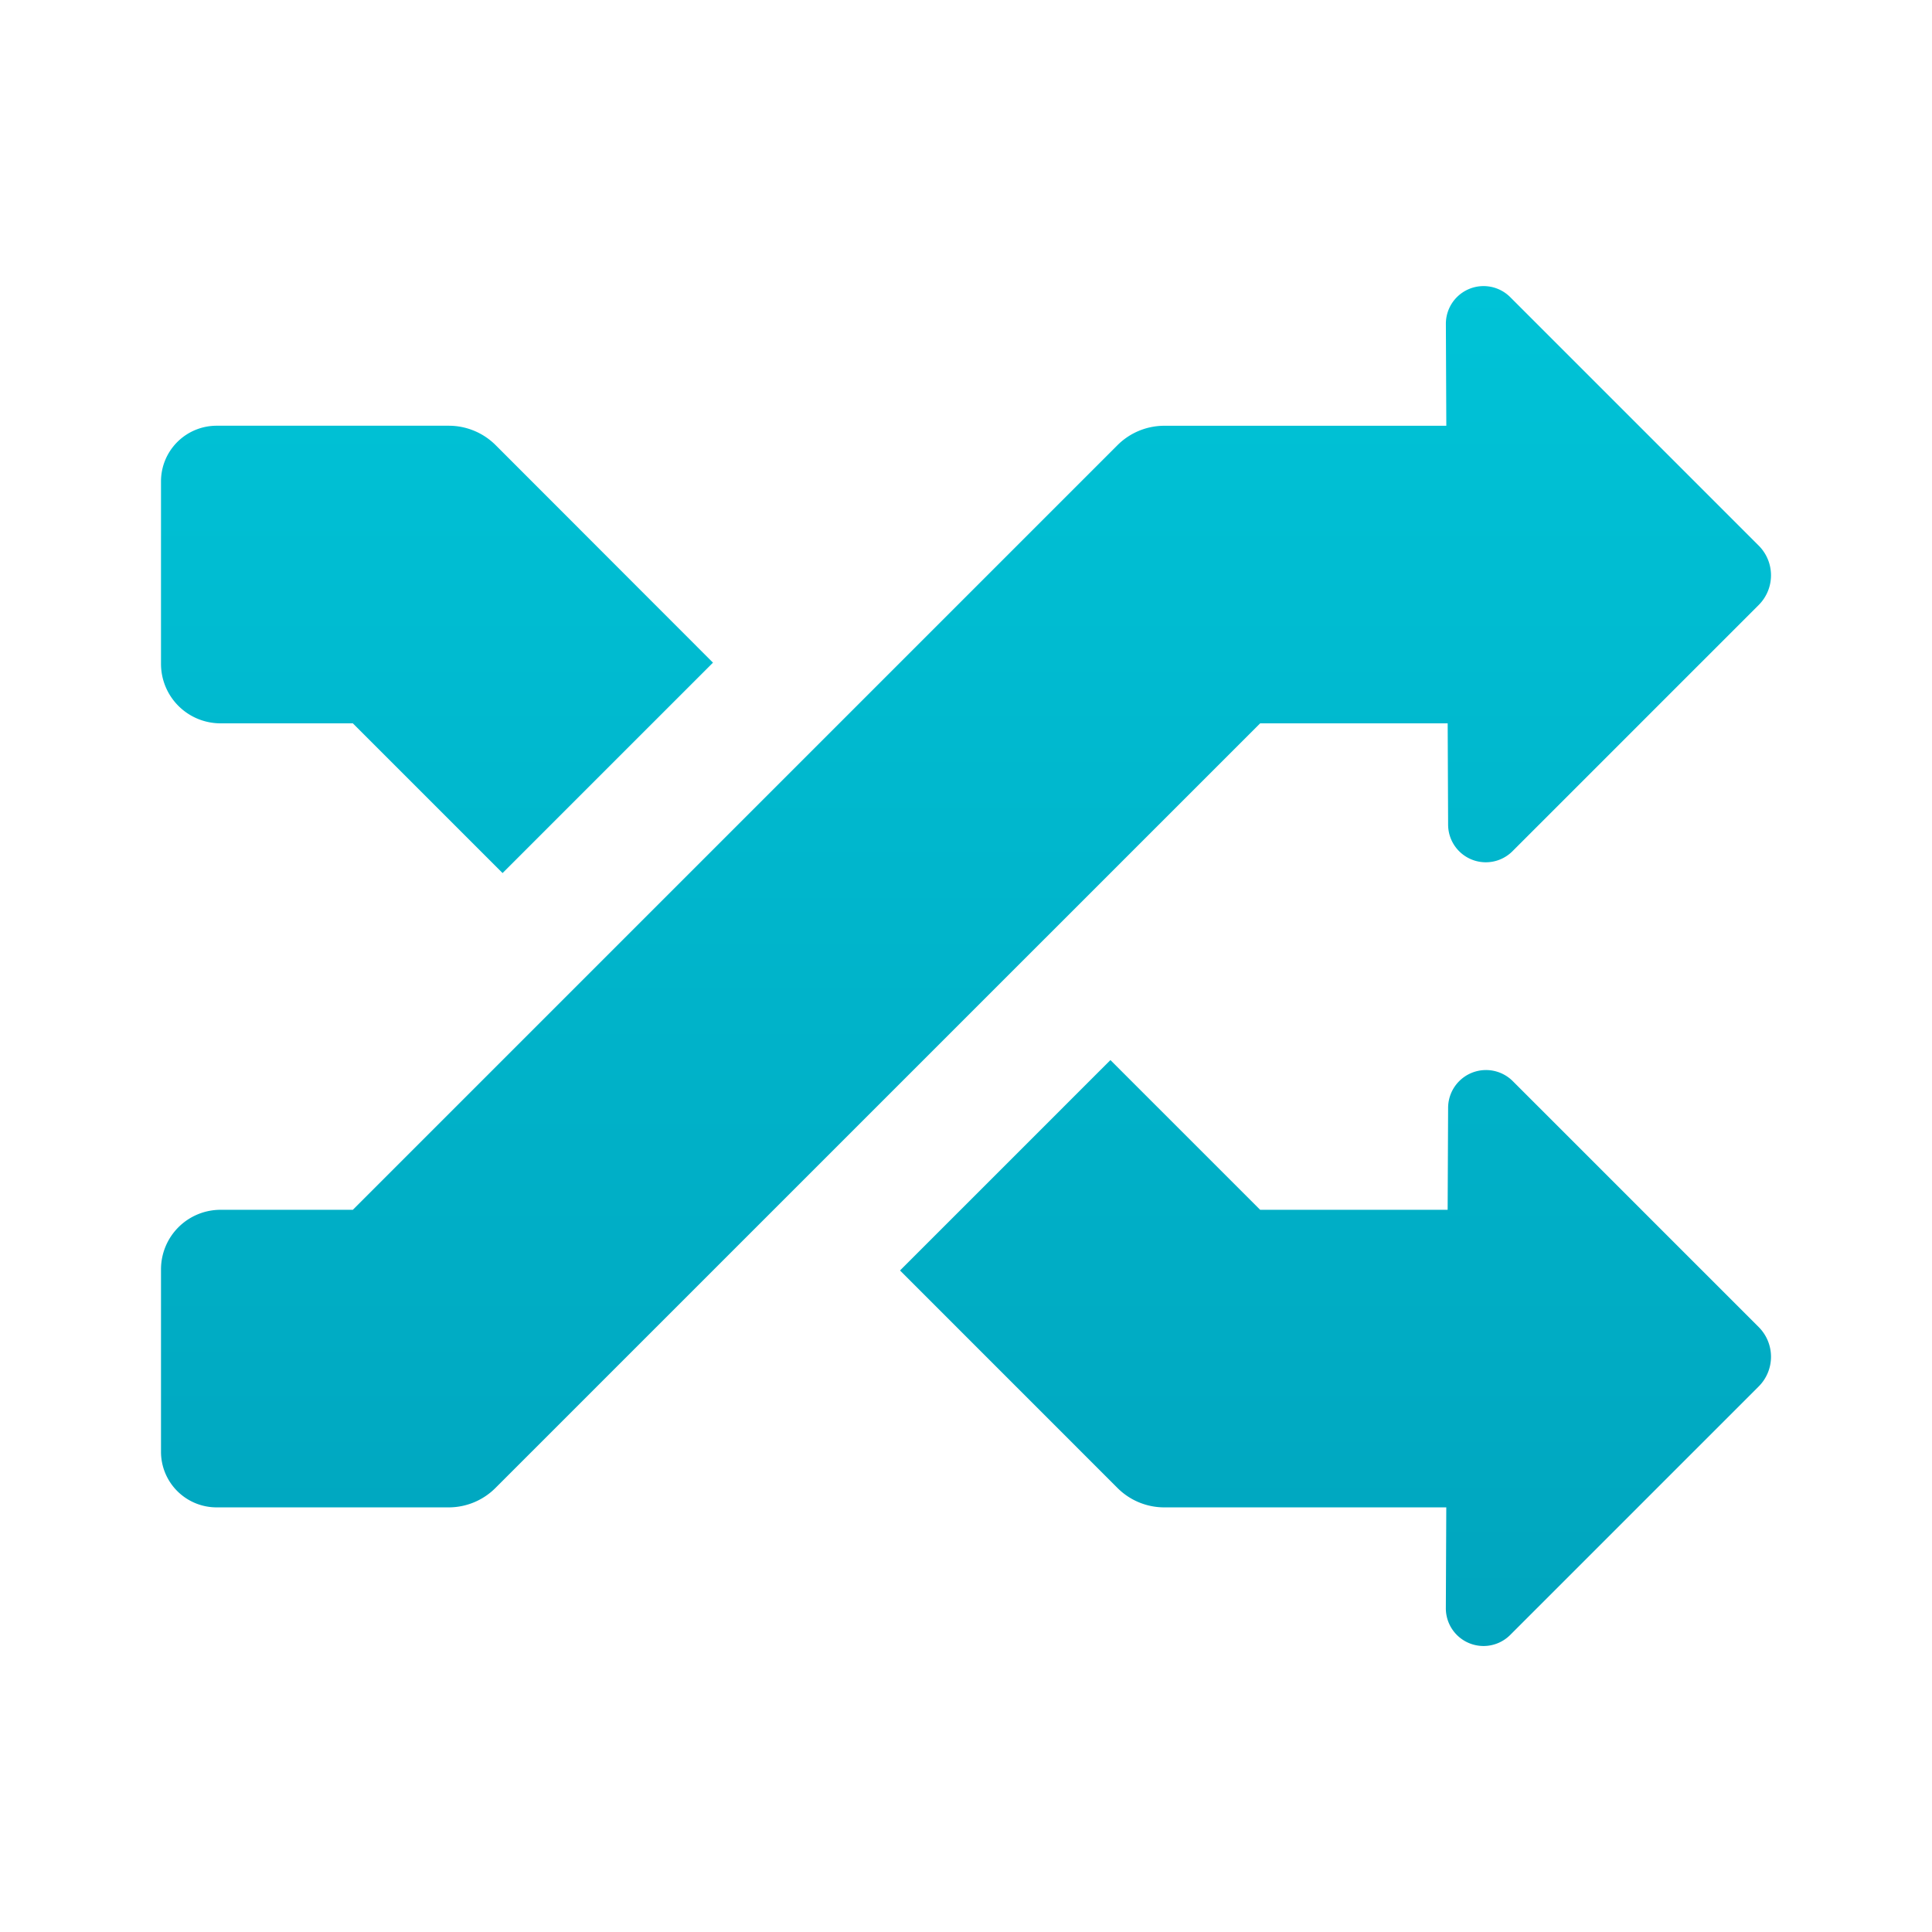 <svg id="Grafik" xmlns="http://www.w3.org/2000/svg" xmlns:xlink="http://www.w3.org/1999/xlink" viewBox="0 0 61.2 61.2"><defs><linearGradient id="Verlauf" x1="30.601" y1="9.061" x2="30.601" y2="52.142" gradientUnits="userSpaceOnUse"><stop offset="0" stop-color="#00c3d7"/><stop offset="1" stop-color="#00a5be"/></linearGradient></defs><path d="M55.711,42.038a1.33,1.33,0,0,1,0,1.88L47.84,51.789A1.194,1.194,0,0,1,45.8,50.94l.014-3.191H36.881a2.094,2.094,0,0,1-1.481-.613l-6.89-6.891,6.665-6.665,4.743,4.743h5.939l.015-3.246a1.2,1.2,0,0,1,2.039-.839ZM6.987,22.913h4.19l4.743,4.743,6.665-6.665L15.7,14.1a2.1,2.1,0,0,0-1.481-.614H6.863A1.762,1.762,0,0,0,5.1,15.248v5.78A1.885,1.885,0,0,0,6.987,22.913Zm38.871,0,.014,3.212a1.194,1.194,0,0,0,2.039.839l7.8-7.8a1.33,1.33,0,0,0,0-1.88L47.84,9.413a1.194,1.194,0,0,0-2.039.85l.014,3.224H36.881A2.1,2.1,0,0,0,35.4,14.1L11.177,38.323H6.987A1.886,1.886,0,0,0,5.1,40.209v5.779a1.761,1.761,0,0,0,1.761,1.761h7.351a2.094,2.094,0,0,0,1.481-.613L39.918,22.913Z" style="fill:url(#Verlauf)"/></svg>